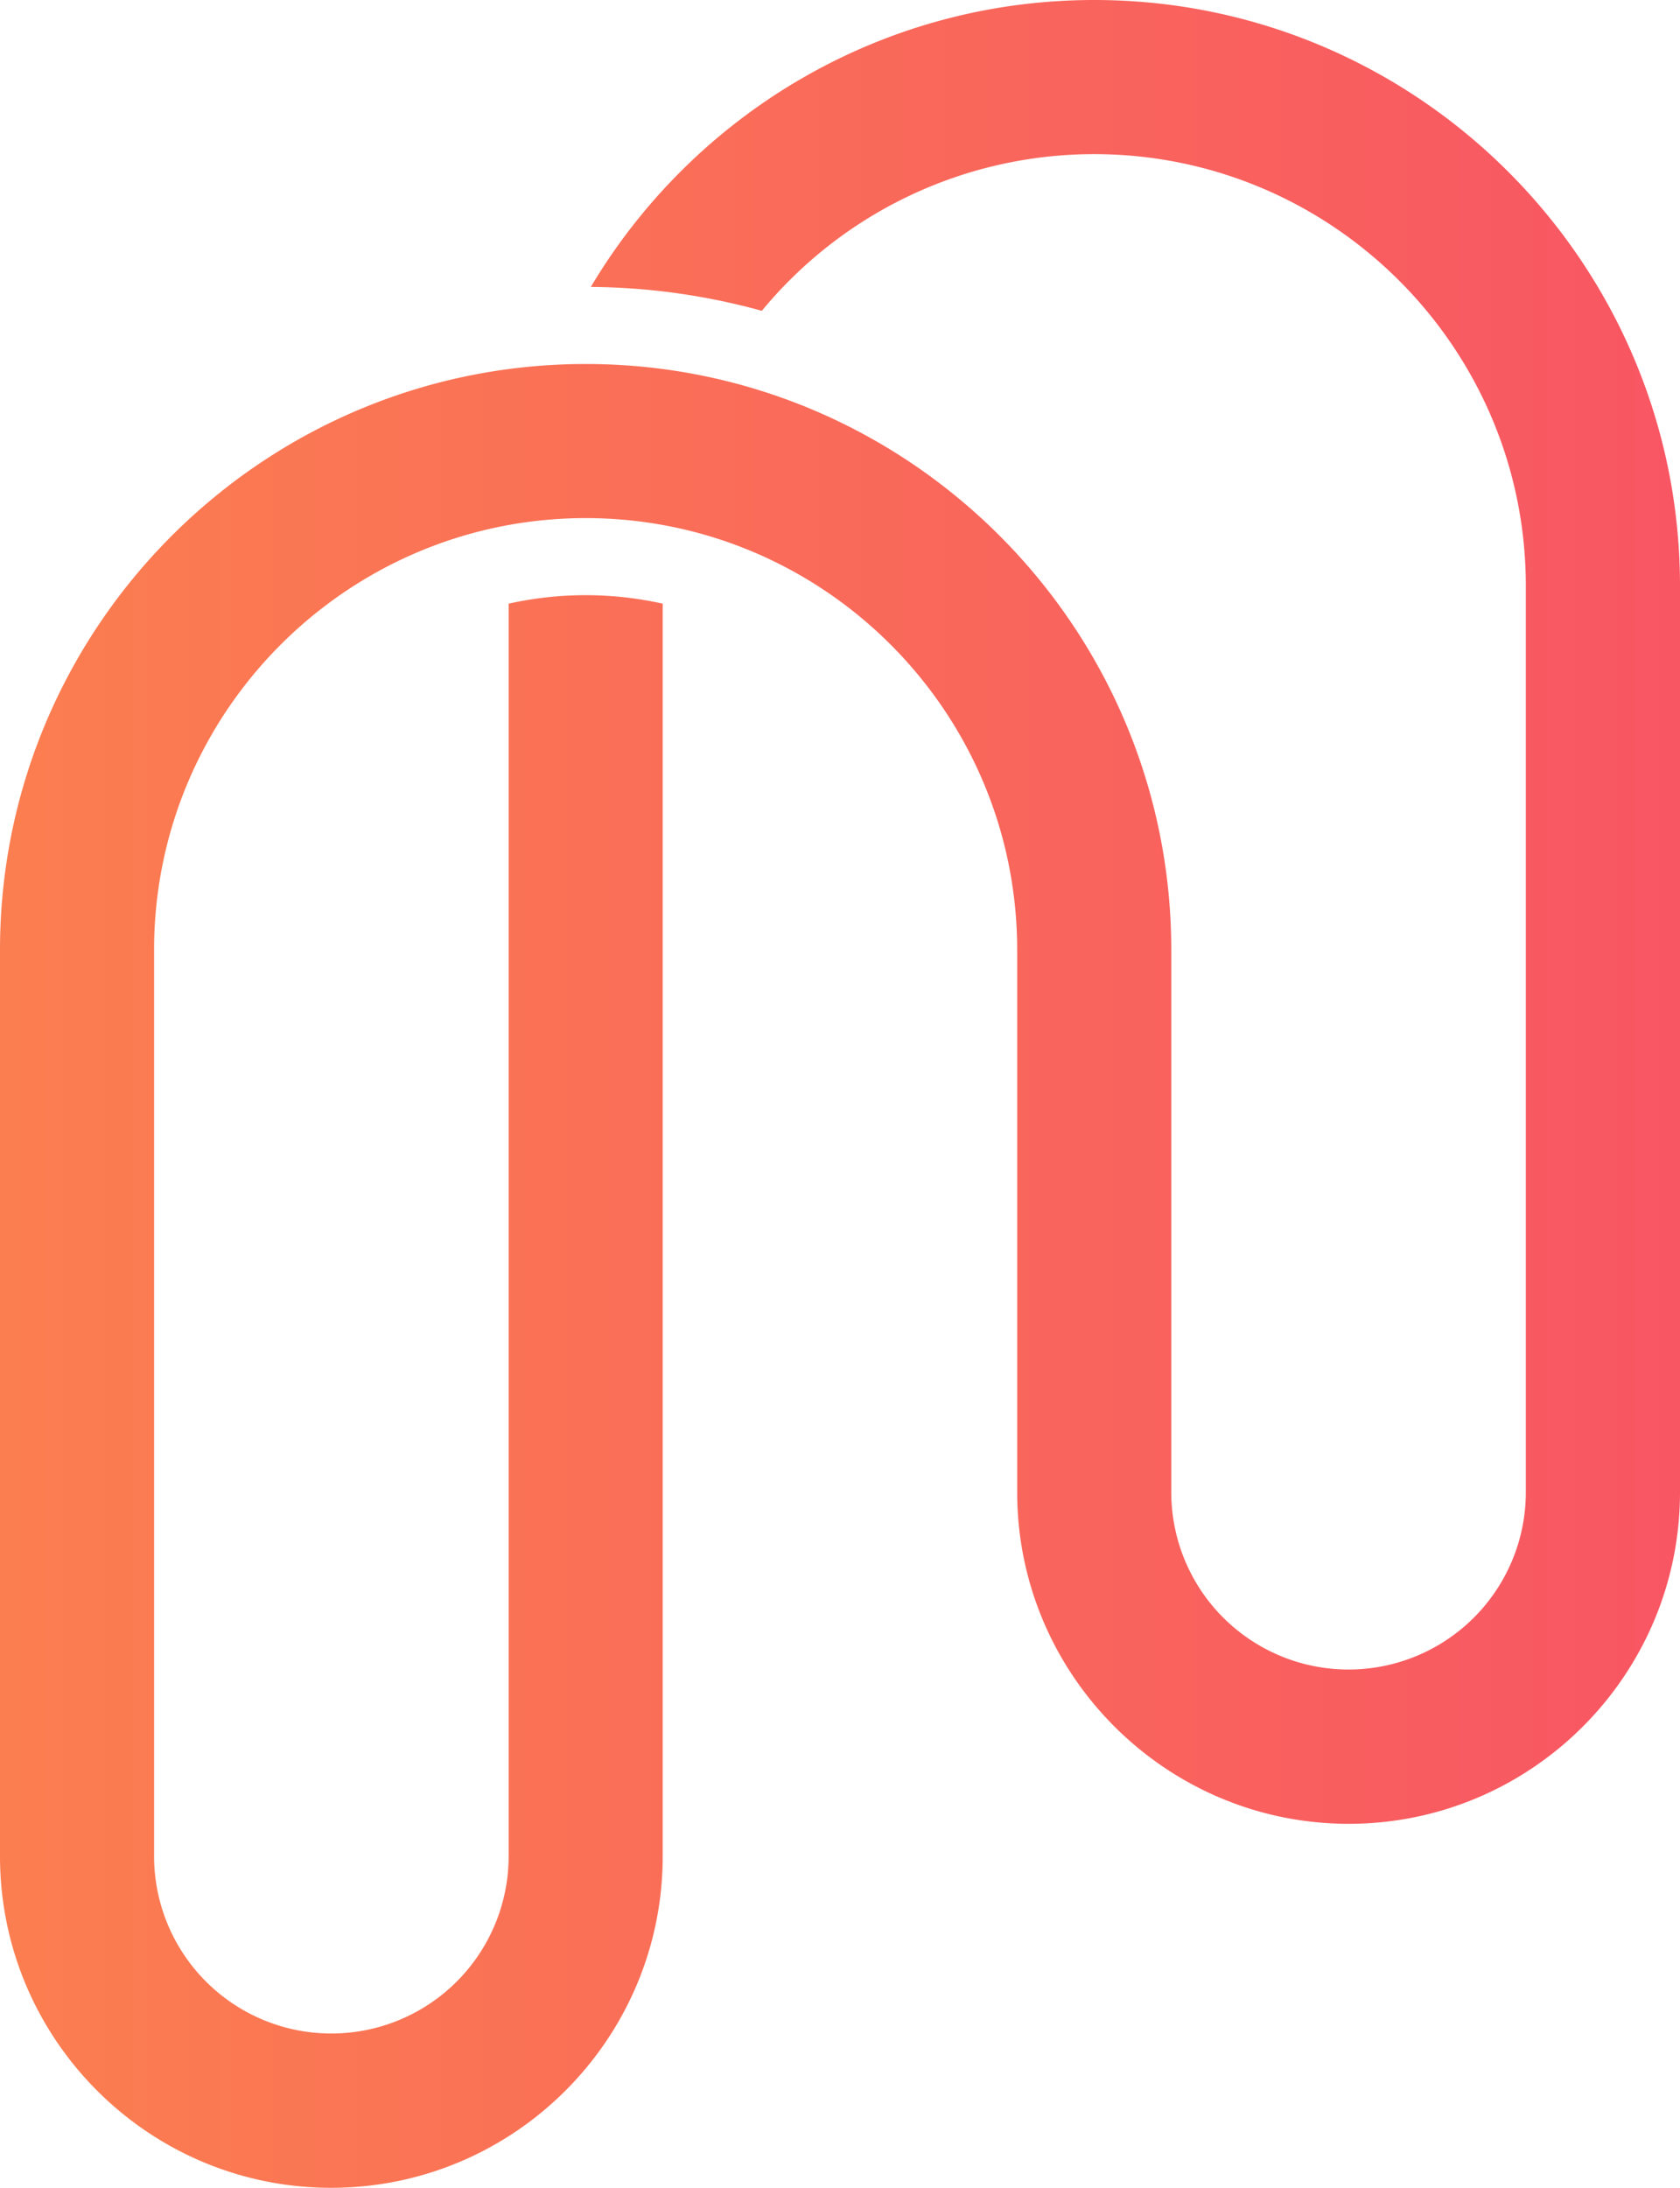 <svg id="Layer_1" data-name="Layer 1" xmlns="http://www.w3.org/2000/svg" xmlns:xlink="http://www.w3.org/1999/xlink" viewBox="0 0 786.55 1024"><defs><style>.cls-1{fill:url(#linear-gradient);}</style><linearGradient id="linear-gradient" y1="512" x2="786.55" y2="512" gradientUnits="userSpaceOnUse"><stop offset="0" stop-color="#fb7e50"/><stop offset="1" stop-color="#f85663"/></linearGradient></defs><path class="cls-1" d="M786.55,274.25V698.42c0,85.6-69.62,155.21-155.1,155.21S476.23,784,476.23,698.42V444.61c0-111.45-90.53-202.11-202-202.11S72.14,333.16,72.14,444.61V868.78a83,83,0,1,0,166,0V282.54a165.8,165.8,0,0,1,72.13,0V868.78c0,85.61-69.61,155.22-155.21,155.22S0,954.39,0,868.78V444.61C0,293.36,123,170.37,274.25,170.37s274.12,123,274.12,274.24V698.42a83,83,0,1,0,166,0V274.25c0-111.46-90.66-202.11-202.11-202.11a201.69,201.69,0,0,0-155.58,73.34,308.17,308.17,0,0,0-80.07-11.18C324.5,53.86,412.27,0,512.3,0,663.55,0,786.55,123,786.55,274.25Z"/></svg>